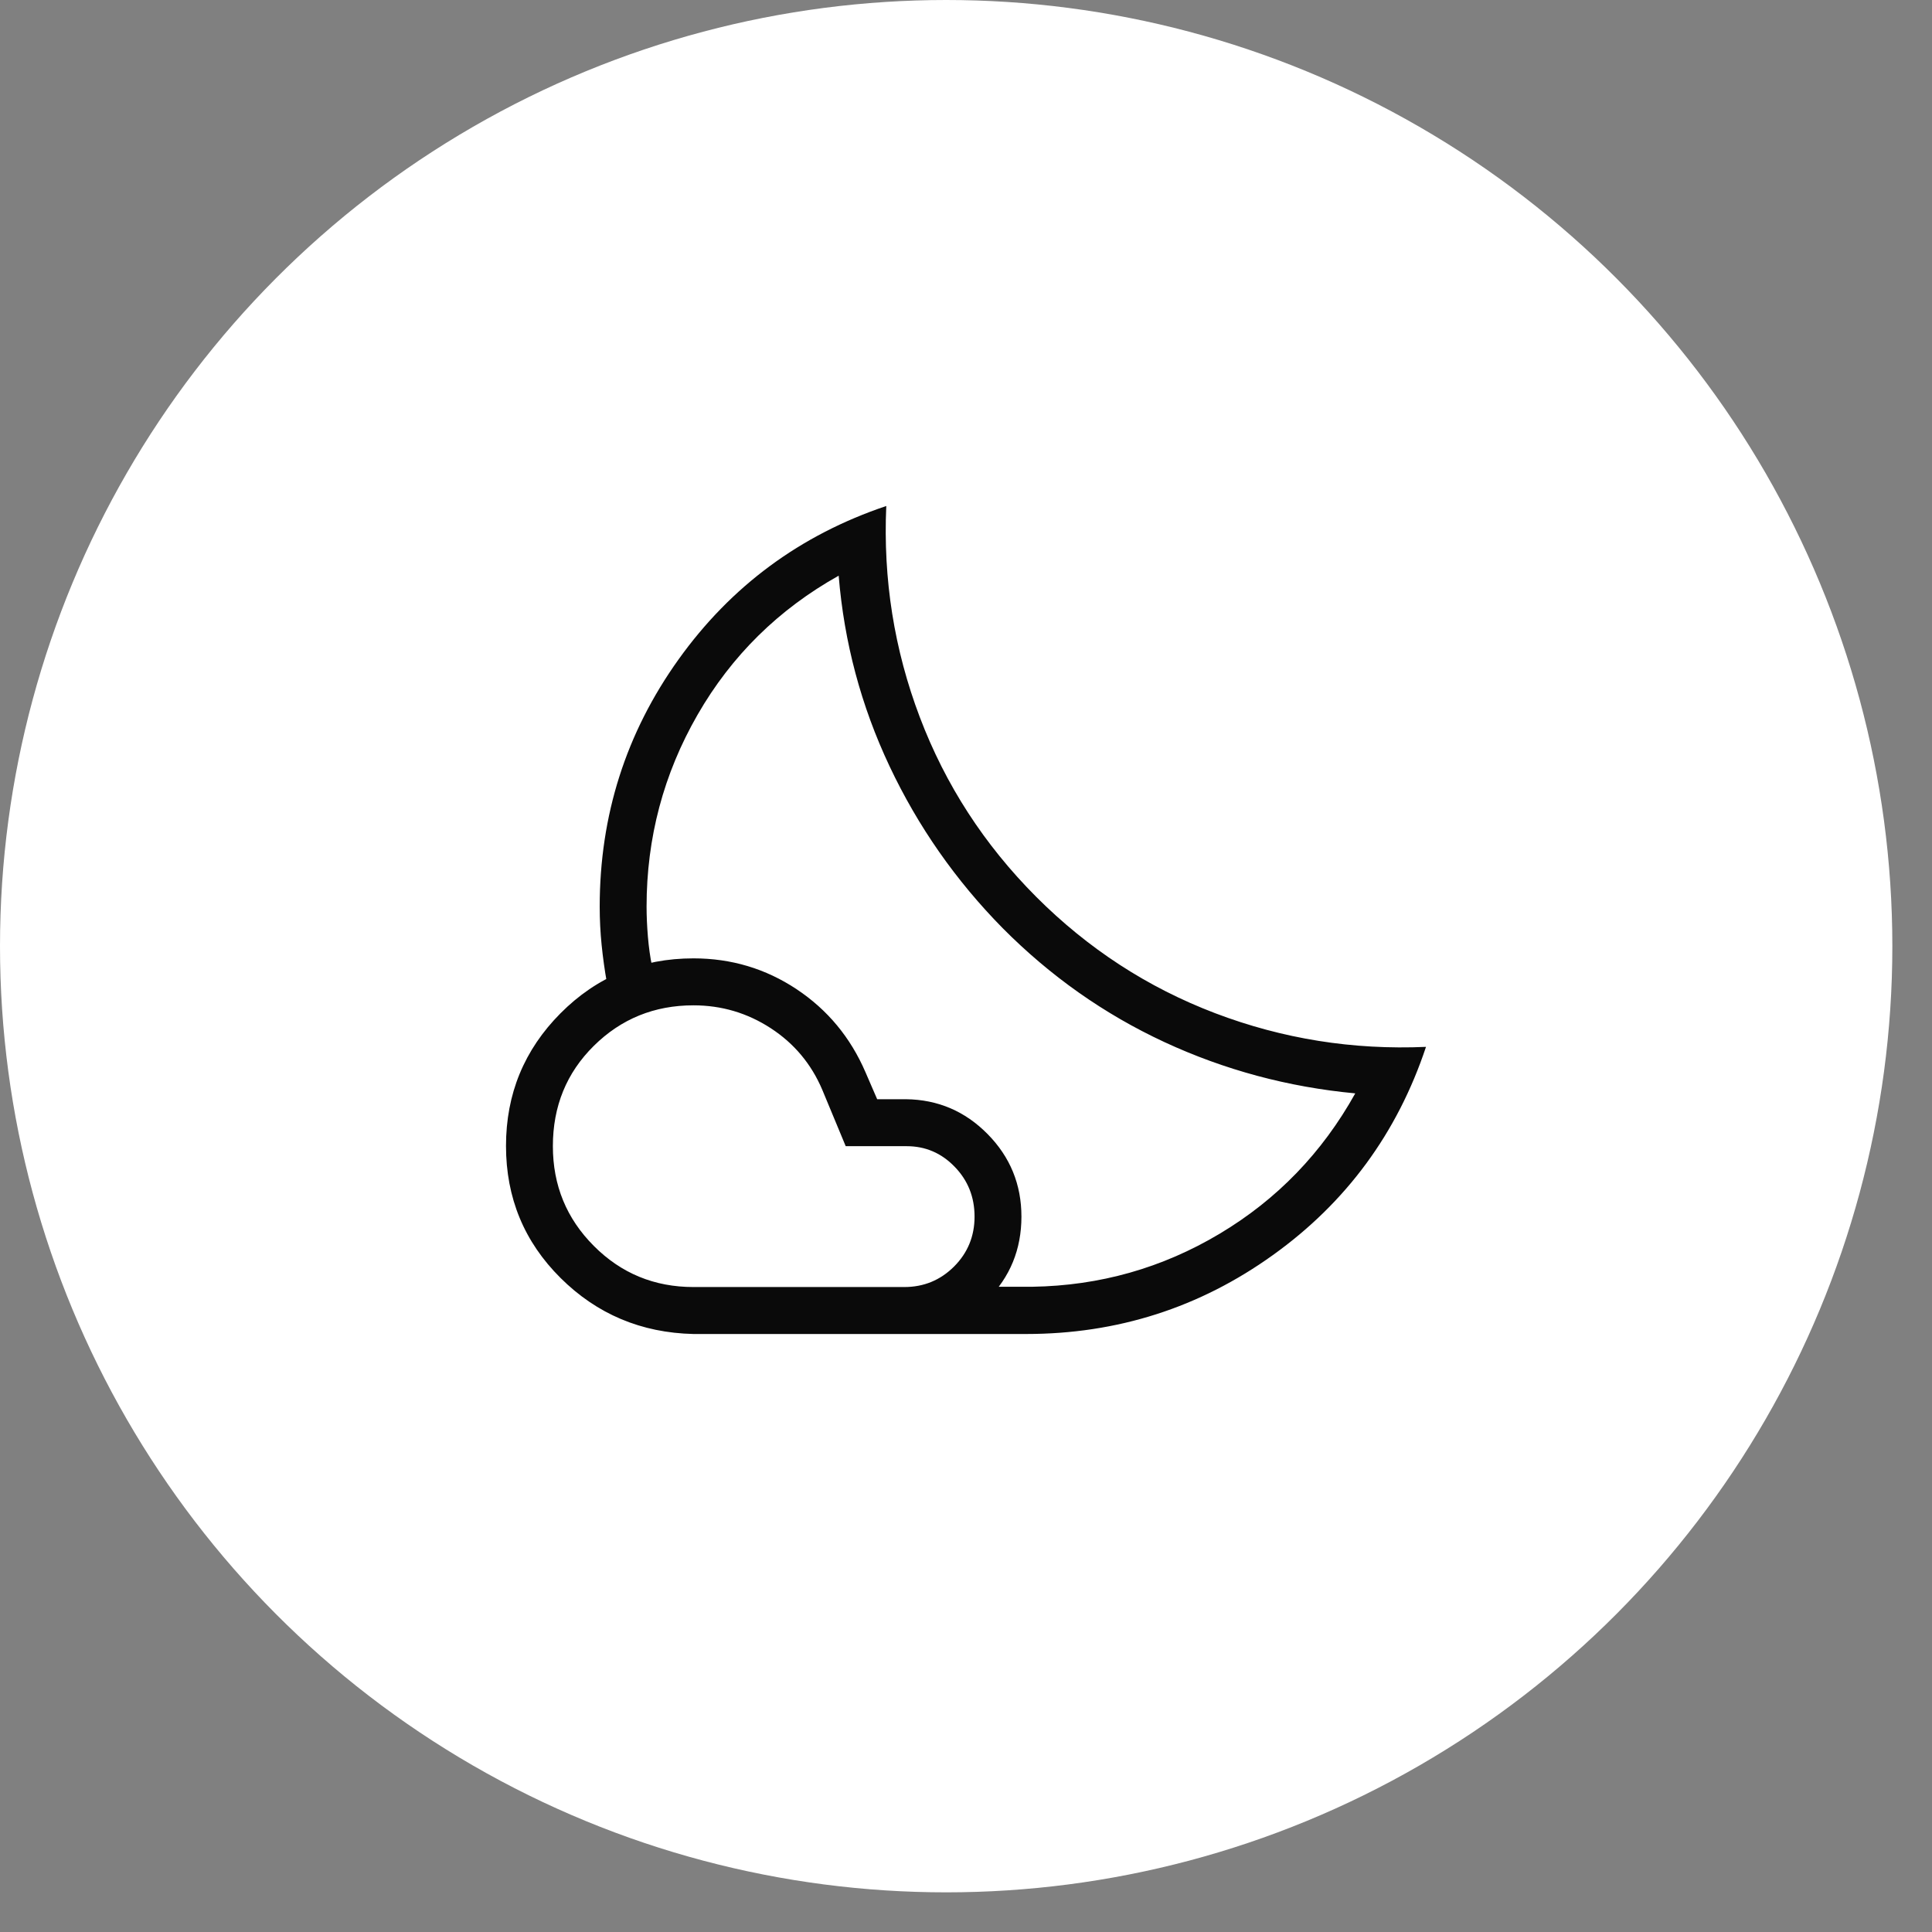 <svg xmlns="http://www.w3.org/2000/svg" fill="none" viewBox="0 0 42 42" height="42" width="42">
<rect x="0" y="0" width="42" height="42" fill="#808080" stroke="none"/>
<circle fill="white" r="20.569" cy="20.569" cx="20.569"></circle>
<mask height="25" width="24" y="8" x="9" maskUnits="userSpaceOnUse" style="mask-type:alpha" id="mask0_379_793">
<rect fill="#D9D9D9" height="24" width="24" y="8.331" x="9"></rect>
</mask>
<g mask="url(#mask0_379_793)">
<path fill="#0A0A0A" d="M22.307 29H19.658L19.874 28.841C20.019 28.736 20.175 28.618 20.345 28.487C20.514 28.356 20.671 28.238 20.815 28.132L21.031 27.973H22.442C23.908 27.95 25.265 27.566 26.513 26.821C27.761 26.077 28.744 25.059 29.462 23.769C28.002 23.632 26.619 23.26 25.311 22.653C24.004 22.046 22.833 21.22 21.797 20.177C20.775 19.139 19.955 17.965 19.337 16.655C18.719 15.345 18.351 13.965 18.232 12.515C16.925 13.247 15.902 14.255 15.164 15.539C14.425 16.824 14.056 18.214 14.056 19.711C14.056 19.916 14.066 20.134 14.085 20.365C14.105 20.597 14.134 20.808 14.174 20.999L14.024 21.051C13.925 21.086 13.811 21.125 13.683 21.168C13.554 21.211 13.44 21.253 13.341 21.294L13.192 21.356C13.145 21.091 13.107 20.82 13.079 20.544C13.051 20.267 13.037 19.99 13.037 19.711C13.037 17.725 13.608 15.934 14.749 14.338C15.891 12.742 17.396 11.629 19.267 11C19.196 12.592 19.439 14.124 19.997 15.594C20.555 17.064 21.397 18.364 22.524 19.494C23.651 20.623 24.948 21.467 26.416 22.026C27.883 22.584 29.411 22.828 31 22.758C30.376 24.632 29.267 26.141 27.672 27.284C26.078 28.428 24.289 29 22.307 29ZM15.075 27.979H19.658C20.083 27.979 20.443 27.83 20.741 27.533C21.038 27.235 21.186 26.873 21.186 26.448C21.186 26.023 21.042 25.661 20.753 25.364C20.465 25.066 20.117 24.917 19.709 24.917H18.385L17.876 23.692C17.638 23.131 17.265 22.684 16.755 22.352C16.246 22.021 15.686 21.855 15.075 21.855C14.226 21.855 13.504 22.148 12.91 22.735C12.316 23.322 12.019 24.049 12.019 24.917C12.019 25.768 12.316 26.491 12.91 27.086C13.504 27.682 14.226 27.979 15.075 27.979ZM15.075 29C13.94 28.974 12.977 28.568 12.186 27.782C11.395 26.996 11 26.039 11 24.911C11 23.783 11.395 22.822 12.186 22.027C12.977 21.232 13.94 20.834 15.076 20.834C15.898 20.834 16.645 21.058 17.317 21.504C17.989 21.951 18.488 22.552 18.814 23.307L19.069 23.896H19.695C20.389 23.904 20.98 24.157 21.47 24.654C21.96 25.151 22.205 25.749 22.205 26.448C22.205 27.16 21.958 27.763 21.464 28.258C20.971 28.753 20.369 29 19.658 29H15.075Z"></path>
</g>
</svg>
